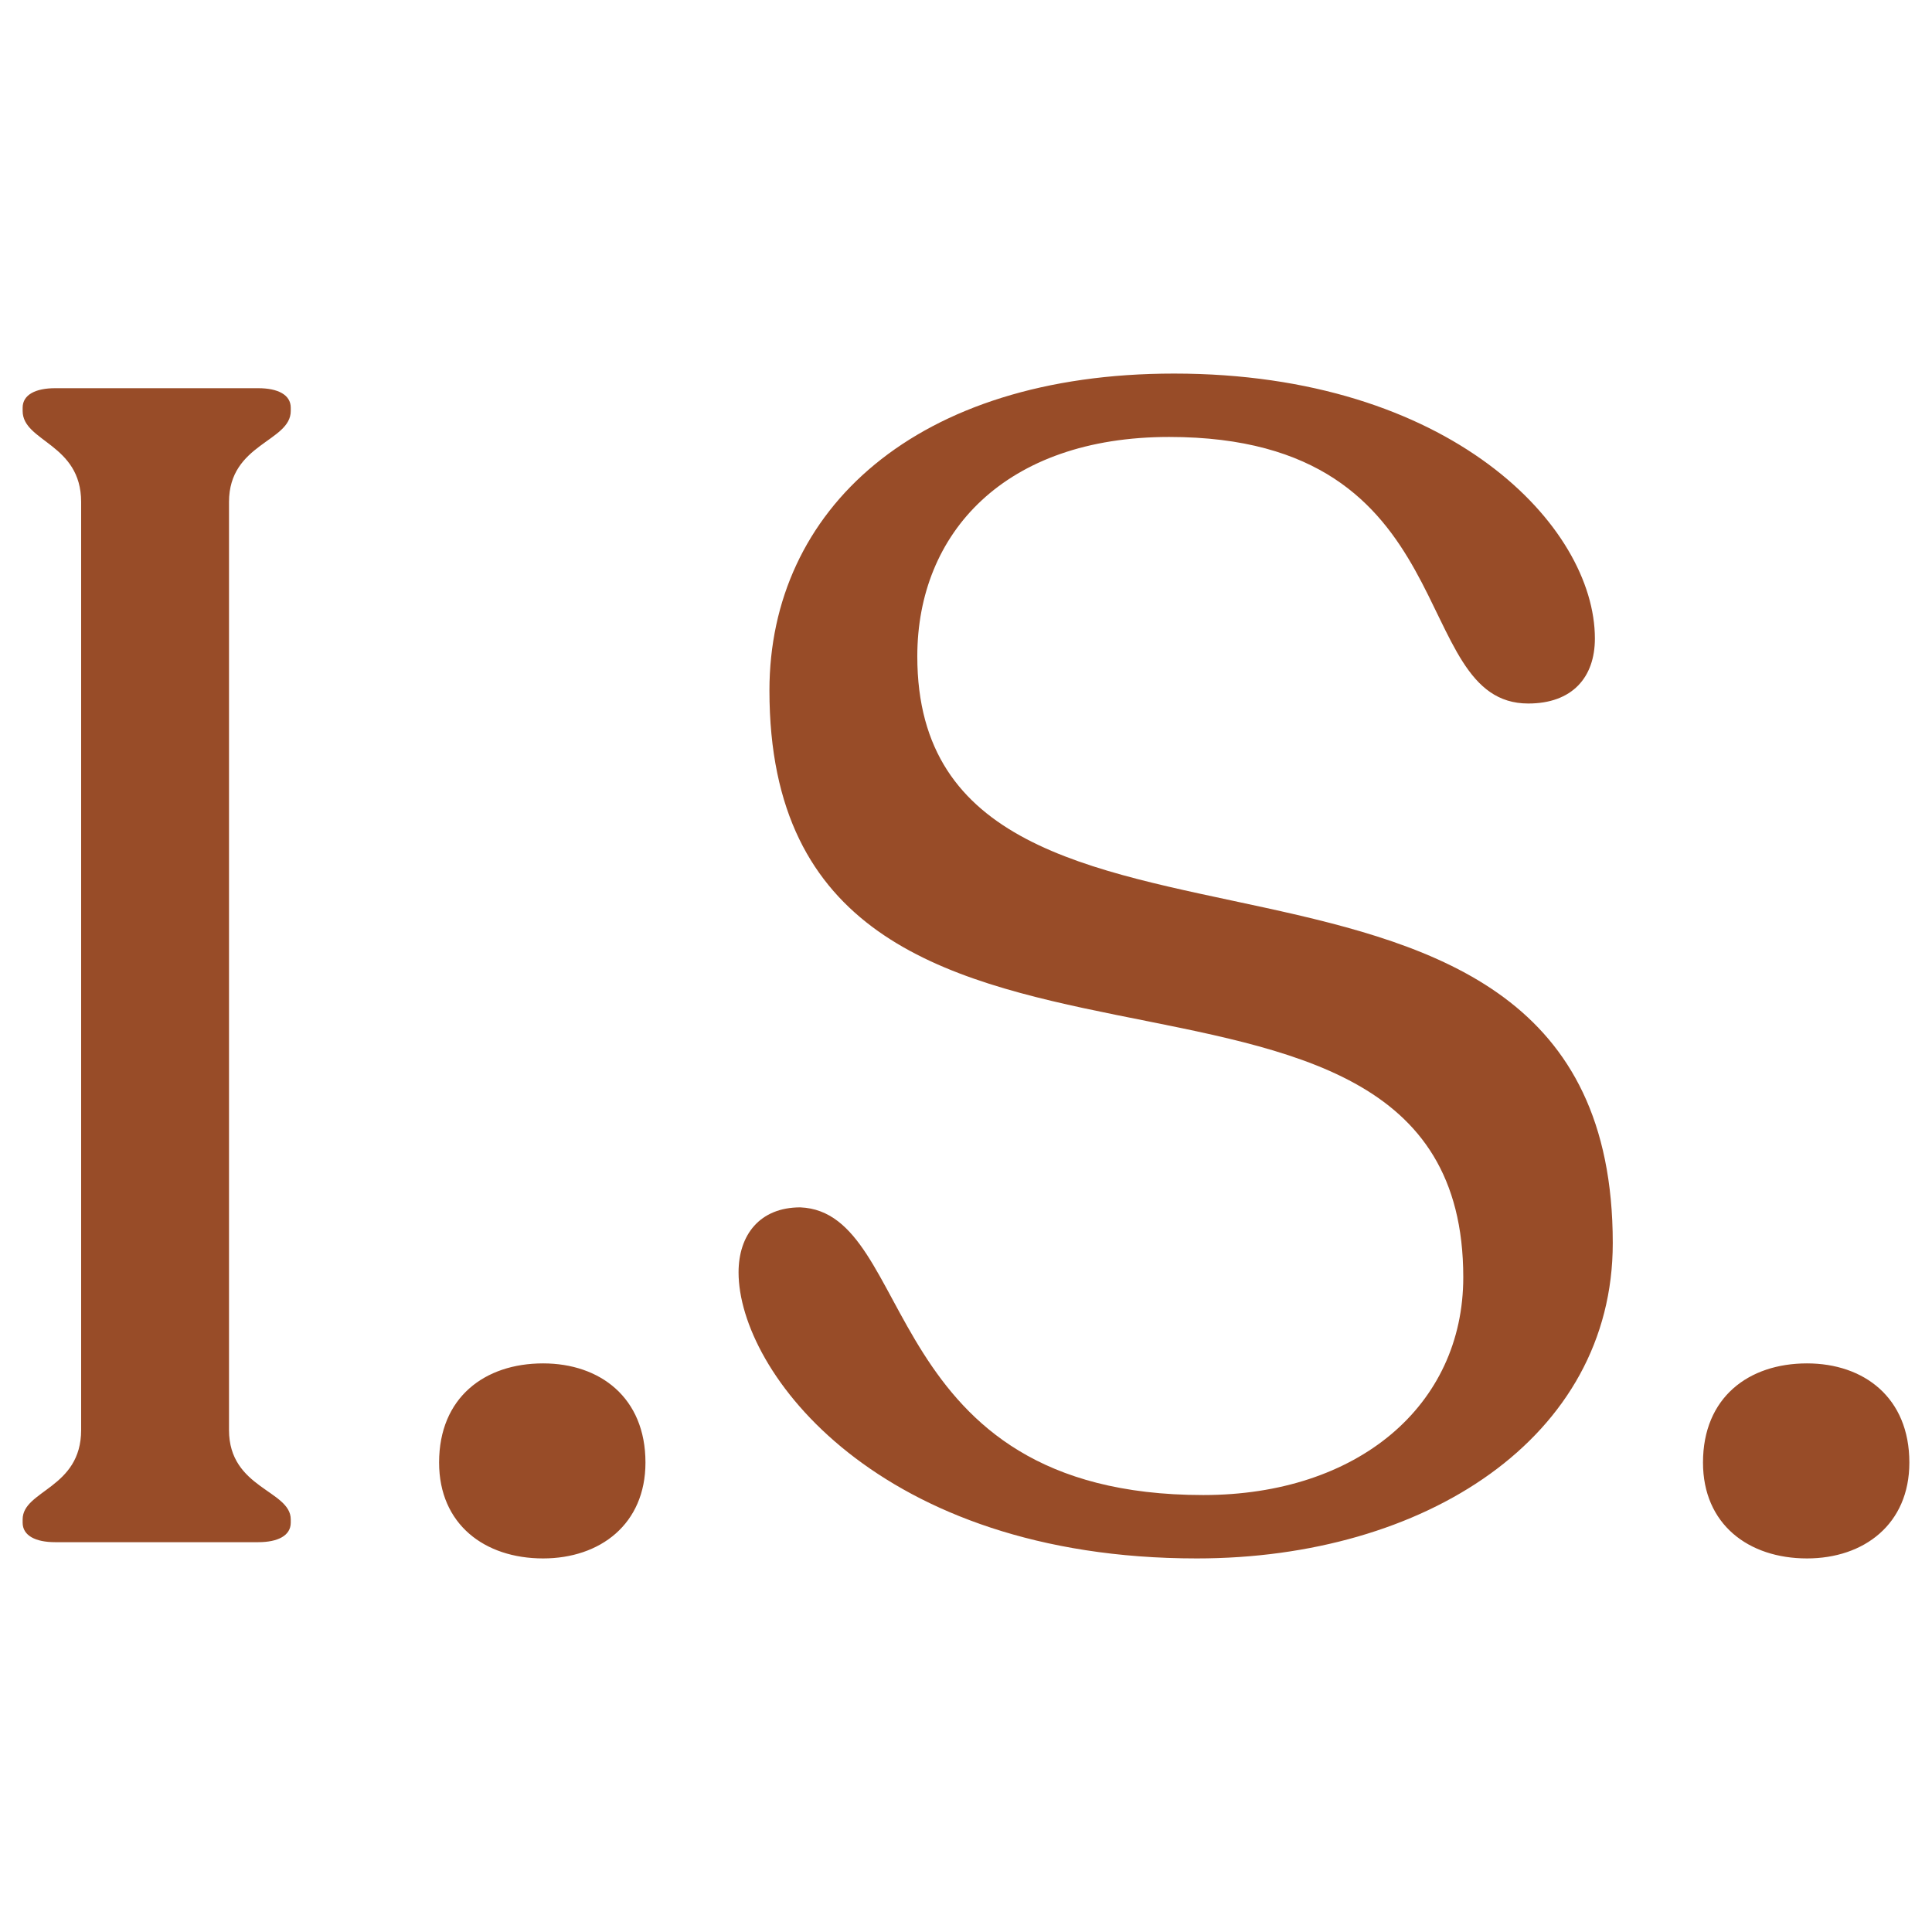 <svg xmlns="http://www.w3.org/2000/svg" xmlns:xlink="http://www.w3.org/1999/xlink" width="512px" height="512px" viewBox="0 0 512 512"><title>is-favicon-02</title><desc>Created with Sketch.</desc><g id="is-favicon-02" stroke="none" stroke-width="1" fill="none" fill-rule="evenodd"><path d="M6,403.524 L6,402.663 C6,394.909 21.502,394.479 21.502,378.973 L21.502,133.027 C21.502,117.521 6,117.091 6,108.907 L6,108.045 C6,104.599 9.445,102.877 14.612,102.877 L68.44,102.877 C73.607,102.877 77.052,104.599 77.052,108.045 L77.052,108.907 C77.052,117.091 60.689,117.521 60.689,133.027 L60.689,378.973 C60.689,394.479 77.052,394.909 77.052,402.663 L77.052,403.524 C77.052,406.97 73.607,408.693 68.44,408.693 L14.612,408.693 C9.445,408.693 6,406.97 6,403.524 Z M143.925,413 C128.423,413 116.365,403.955 116.365,387.587 C116.365,370.358 128.423,361.313 143.925,361.313 C158.997,361.313 171.054,370.358 171.054,387.587 C171.054,403.955 158.997,413 143.925,413 Z M317.161,413 C232.759,413 195.726,363.466 195.726,337.192 C195.726,327.285 201.324,319.963 212.089,319.963 C243.094,321.255 232.329,396.202 318.883,396.202 C359.792,396.202 387.782,372.512 387.782,338.484 C387.782,231.233 203.908,312.21 203.908,182.992 C203.908,135.181 242.663,99 311.132,99 C384.337,99 422.662,139.488 422.662,169.209 C422.662,179.546 416.634,186.438 405.007,186.438 C372.711,186.438 389.074,115.798 309.84,115.798 C266.348,115.798 243.094,141.211 243.094,173.947 C243.094,274.306 427.399,199.359 427.399,329.439 C427.399,381.126 377.447,413 317.161,413 Z M478.871,413 C463.369,413 451.311,403.955 451.311,387.587 C451.311,370.358 463.369,361.313 478.871,361.313 C493.943,361.313 506,370.358 506,387.587 C506,403.955 493.943,413 478.871,413 Z" id="I.S." fill="#984C28"></path></g></svg>